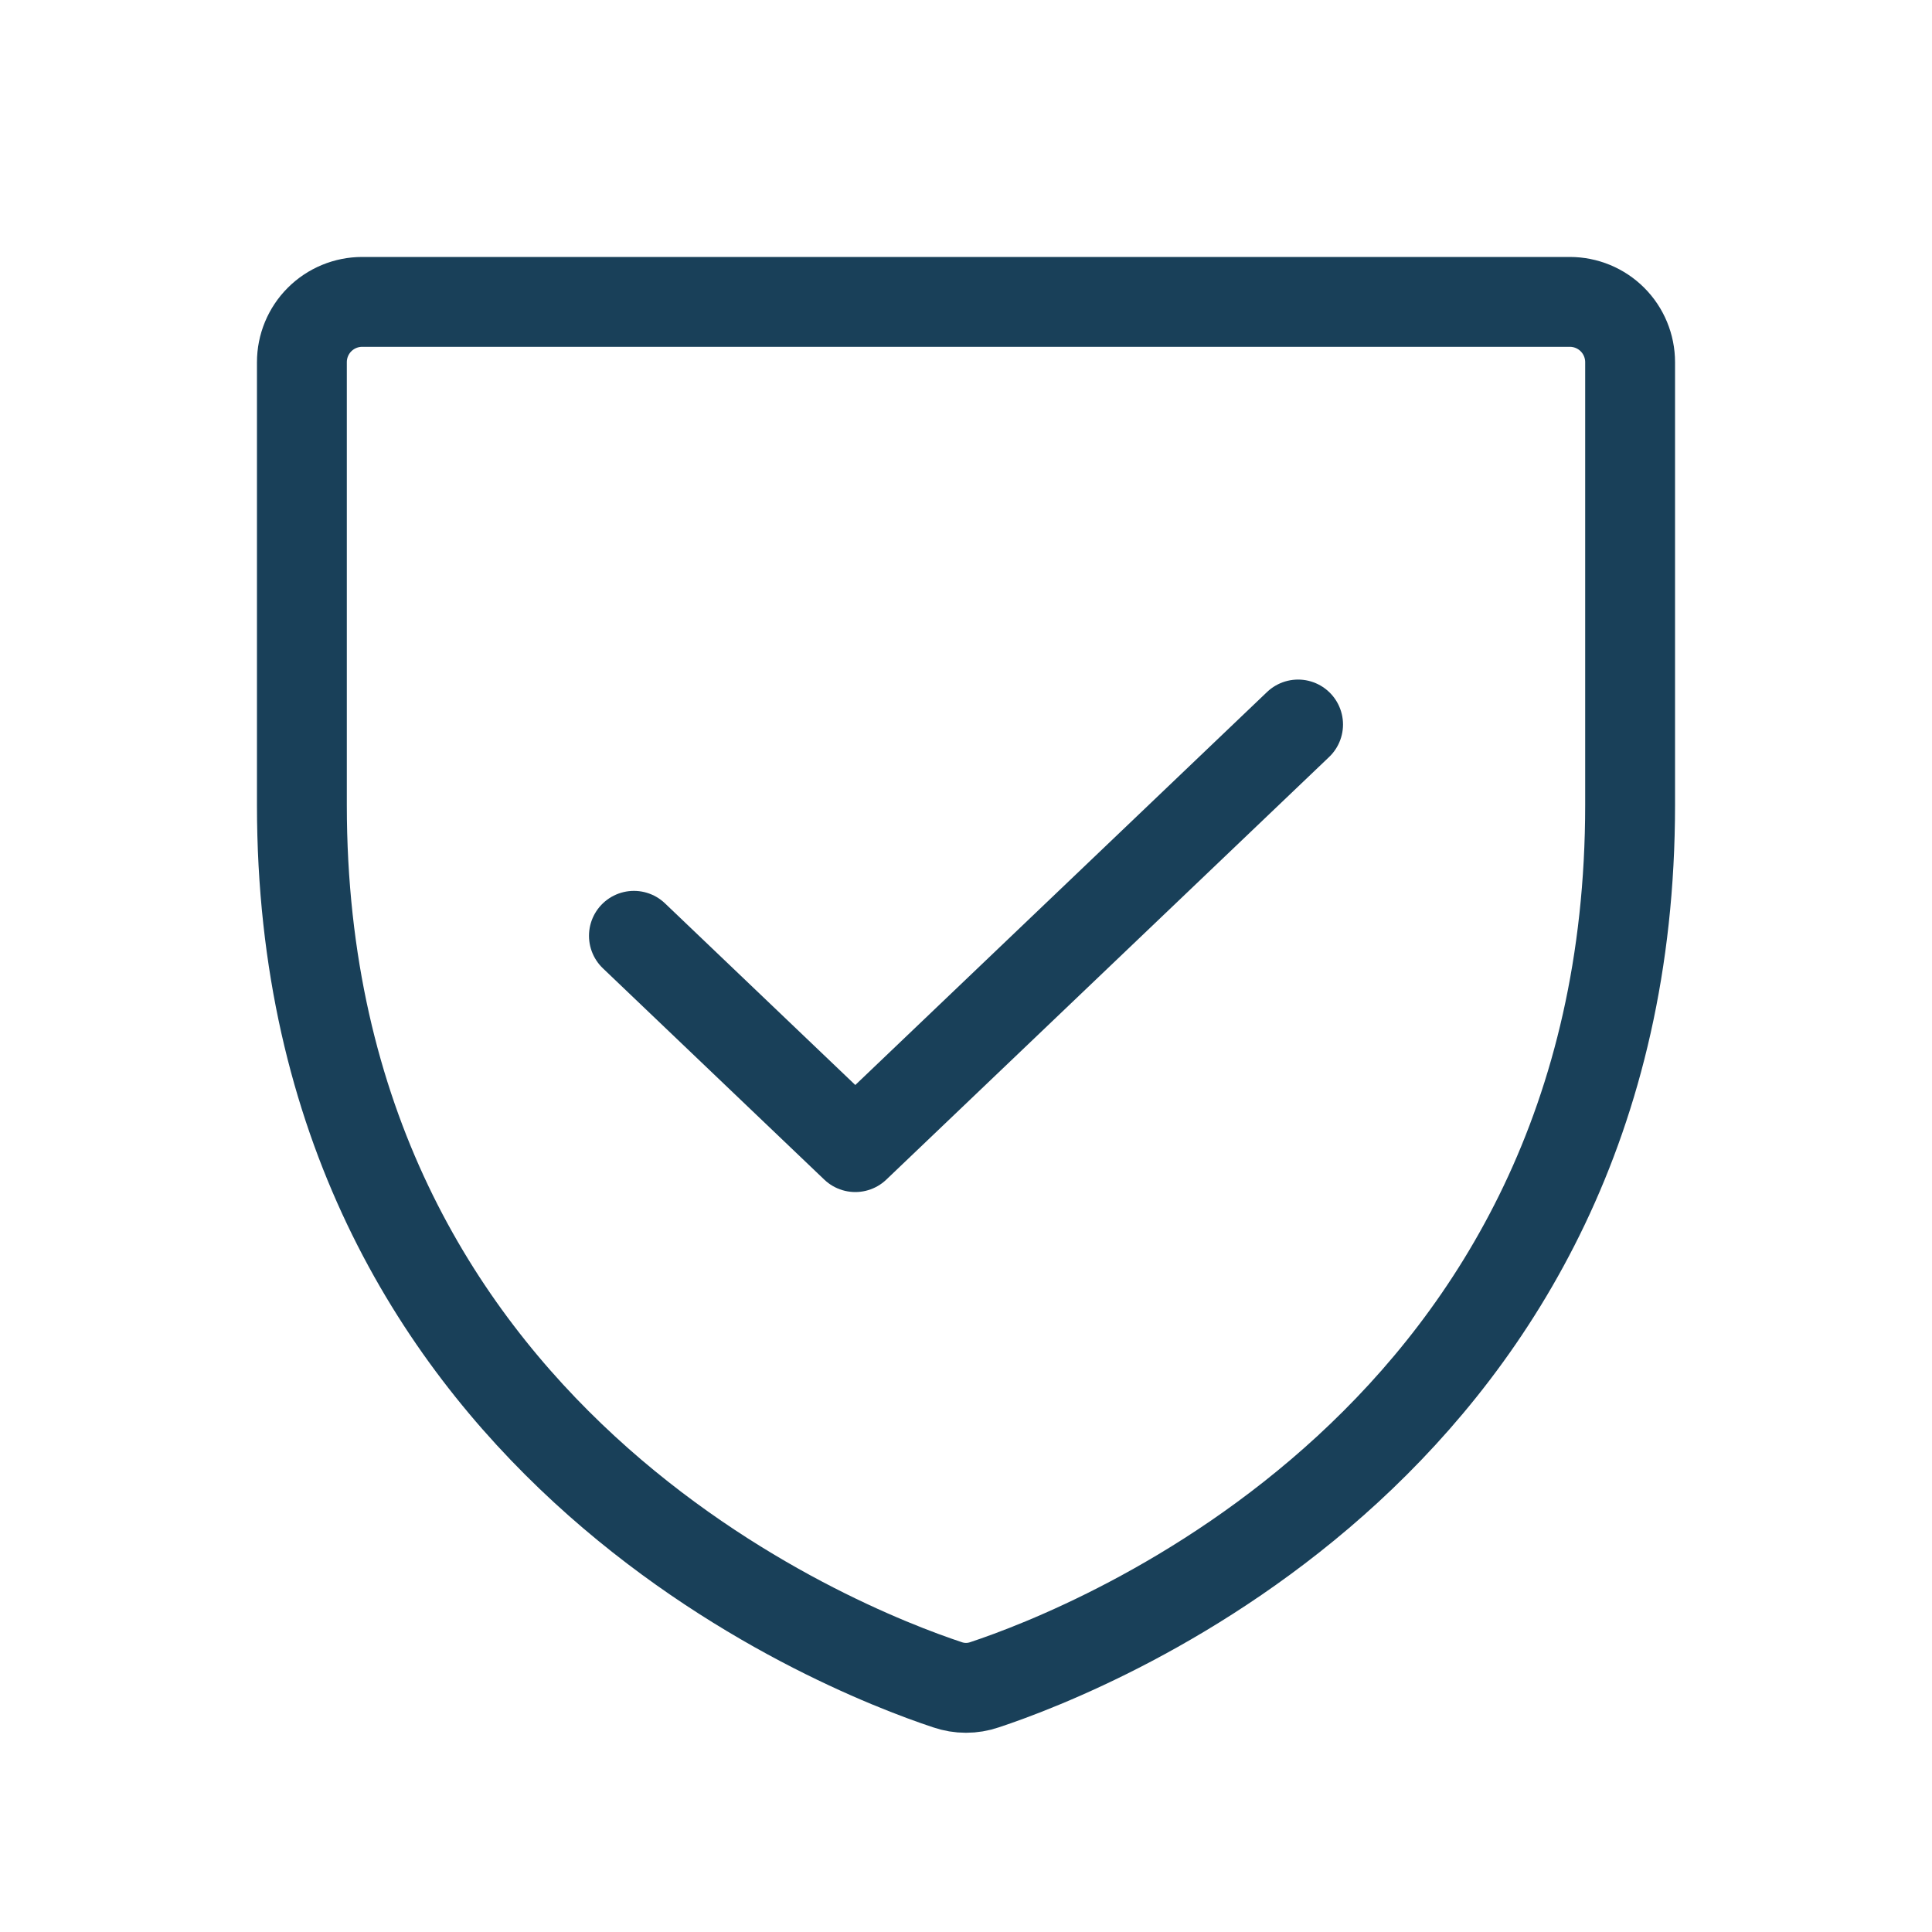 <svg width="43" height="43" viewBox="0 0 43 43" fill="none" xmlns="http://www.w3.org/2000/svg">
<path d="M6.719 17.917V8.062C6.719 7.706 6.86 7.364 7.112 7.112C7.364 6.86 7.706 6.719 8.062 6.719H34.938C35.294 6.719 35.636 6.86 35.888 7.112C36.14 7.364 36.281 7.706 36.281 8.062V17.917C36.281 32.029 24.304 36.704 21.913 37.497C21.645 37.589 21.355 37.589 21.087 37.497C18.696 36.704 6.719 32.029 6.719 17.917Z" stroke="#194059" stroke-width="2" stroke-linecap="round" stroke-linejoin="round"/>
<path d="M28.891 16.125L19.036 25.531L14.109 20.828" stroke="#194059" stroke-width="2" stroke-linecap="round" stroke-linejoin="round"/>
</svg>
